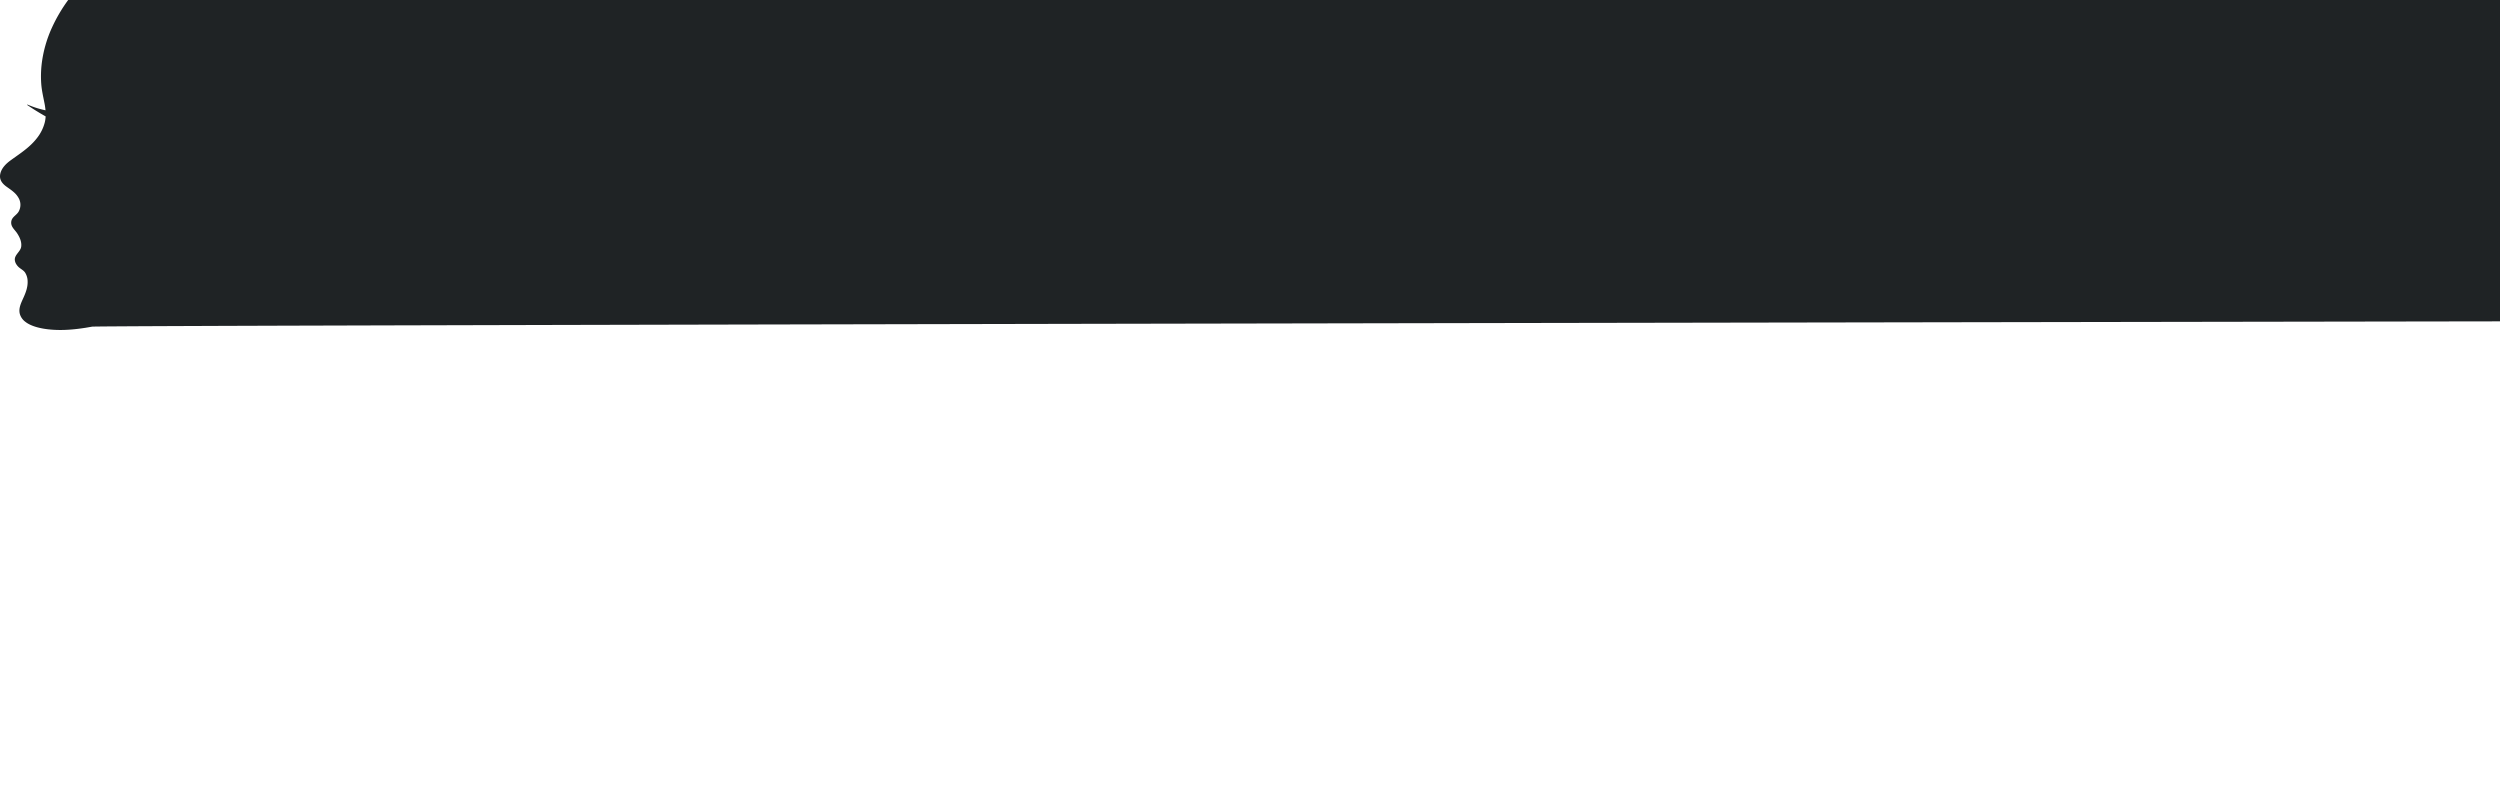 <svg xmlns="http://www.w3.org/2000/svg" viewBox="0 0 7674.6 2447.2"><path d="M1.1 532.5C5.5 515 19 502.1 33.2 491.8c21.6-15.7 43.4-29.8 62.3-48 6.8-6.5 13.2-13.6 18.9-21.1a128.4 128.4 0 0023-46.7 98 98 0 002.7-18.7 760.7 760.7 0 01-56.2-34.7c-.4-.3-.5-.8-.2-1.2.2-.3.7-.5 1-.3a280.9 280.9 0 0055 17.5c-.6-6.7-1.5-13.4-2.8-20-3.9-20.4-8.8-40.4-10.3-61.2-1.4-19.9-1-39.8 1.2-59.6A375.3 375.3 0 01159 85.9 481.7 481.7 0 01209.3 0H7680v986.5S310.8 998 282.7 1002.8l-19.3 3.3c-42.7 6.8-87.1 10.1-130 2.8l-1.6-.3c-13-2.3-28.5-6.2-41.8-13-4.6-2.3-9-5.1-13.1-8.4a45.8 45.8 0 01-16.1-23.8c-4.7-17.8 5.2-35.9 12.2-51.7 6.8-15.3 12.4-31 11.8-48a51 51 0 00-8.1-27.4c-5.4-7.5-14-10.9-20.6-17.5a43 43 0 01-6.9-9 28.6 28.6 0 01-3.7-11.8c-1-14.2 13.1-22.8 18.1-35.3a24 24 0 001.6-6.4c1.5-14.4-4.7-27.9-12.3-39.7-7.2-11.2-19.4-19.7-18.5-34.4.9-15.6 14.8-20.1 22.3-31.7a42.3 42.3 0 00-.2-43.7 66.7 66.7 0 00-7.7-10.6c-8.8-9.7-20.1-16.7-30.8-24.6-10.7-8.2-18-17.8-18-30.3 0-3 .4-5.9 1.1-8.8z" fill="#1f2325"/></svg>